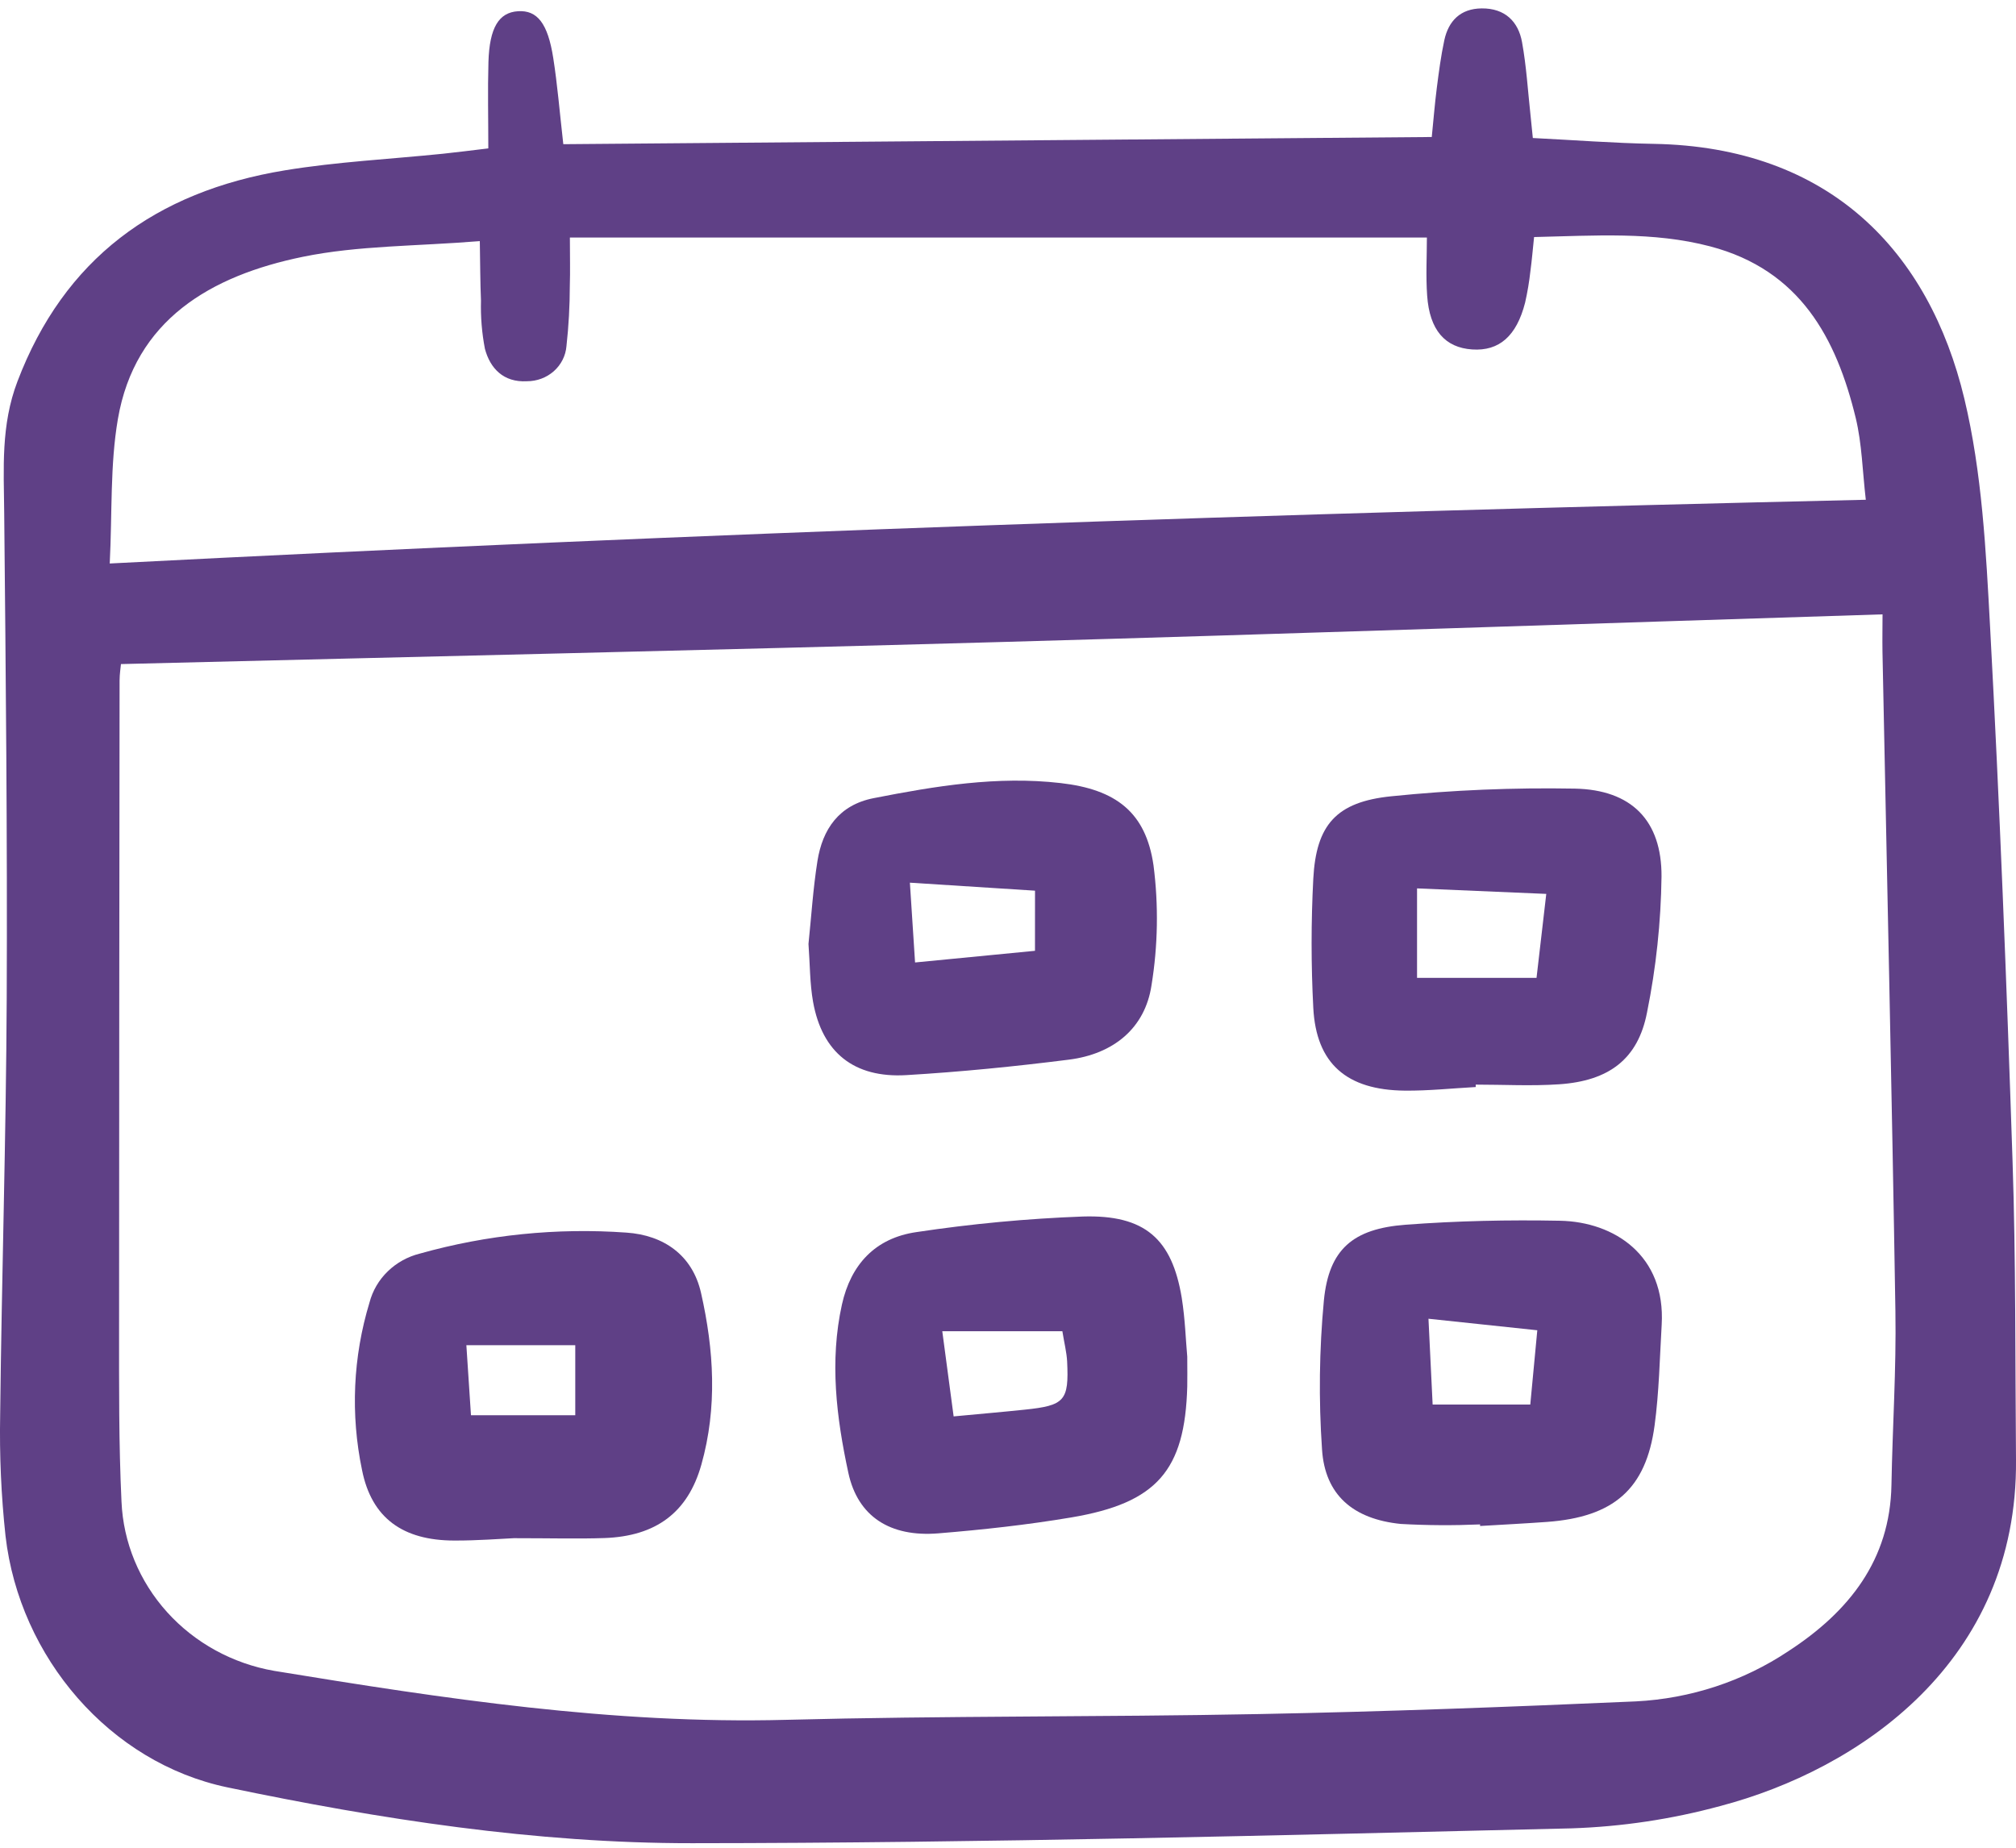 <svg xmlns="http://www.w3.org/2000/svg" width="60" height="55" viewBox="0 0 60 55" fill="none">
  <path d="M14.533 4.417C14.533 3.509 14.513 2.676 14.537 1.845C14.568 0.819 14.847 0.371 15.417 0.334C15.988 0.298 16.304 0.69 16.466 1.728C16.59 2.517 16.654 3.314 16.765 4.292L42.612 4.078C42.665 3.555 42.702 3.085 42.762 2.618C42.823 2.141 42.885 1.664 42.986 1.195C43.11 0.626 43.462 0.255 44.1 0.25C44.792 0.244 45.189 0.643 45.299 1.256C45.428 1.966 45.471 2.69 45.549 3.408C45.571 3.603 45.589 3.797 45.62 4.108C46.84 4.169 48.027 4.261 49.215 4.282C54.458 4.372 57.413 7.487 58.463 11.869C58.991 14.076 59.106 16.392 59.229 18.668C59.514 23.959 59.721 29.255 59.897 34.549C59.997 37.516 59.974 40.487 60 43.457C60.053 49.46 55.338 52.672 51.193 53.76C49.753 54.151 48.27 54.373 46.775 54.423C38.051 54.63 29.324 54.86 20.598 54.865C15.944 54.869 11.321 54.154 6.768 53.203C3.274 52.472 0.581 49.34 0.164 45.717C0.035 44.519 -0.018 43.316 0.005 42.112C0.051 37.977 0.181 33.844 0.2 29.71C0.221 24.893 0.172 20.077 0.125 15.261C0.112 13.94 0.023 12.656 0.52 11.352C1.904 7.714 4.617 5.705 8.48 5.07C10.032 4.815 11.615 4.737 13.184 4.576C13.592 4.534 13.994 4.481 14.533 4.417ZM56.027 18.287C47.154 18.567 38.48 18.866 29.803 19.11C21.092 19.355 12.378 19.549 3.6 19.767C3.591 19.869 3.56 20.061 3.559 20.253C3.551 26.677 3.546 33.1 3.544 39.524C3.544 41.249 3.534 42.976 3.616 44.698C3.668 45.911 4.147 47.071 4.973 47.987C5.798 48.902 6.922 49.519 8.159 49.735C13.201 50.561 18.239 51.327 23.387 51.193C28.081 51.07 32.78 51.113 37.475 51.021C41.213 50.949 44.95 50.808 48.683 50.644C50.311 50.562 51.884 50.045 53.226 49.149C55.037 47.971 56.253 46.427 56.293 44.205C56.324 42.481 56.439 40.757 56.411 39.033C56.306 32.491 56.157 25.949 56.026 19.407C56.02 19.012 56.028 18.617 56.028 18.287H56.027ZM3.266 16.773C20.837 15.867 38.13 15.276 55.53 14.876C55.43 14.021 55.416 13.212 55.23 12.442C54.654 10.069 53.576 8.038 50.899 7.334C49.2 6.887 47.459 7.016 45.657 7.056C45.617 7.438 45.591 7.751 45.549 8.061C45.514 8.38 45.461 8.696 45.39 9.009C45.136 10.004 44.617 10.456 43.816 10.402C43.008 10.349 42.547 9.826 42.475 8.802C42.433 8.218 42.467 7.628 42.467 7.07H16.961C16.961 7.64 16.973 8.073 16.959 8.504C16.958 9.105 16.925 9.705 16.859 10.302C16.836 10.588 16.702 10.854 16.483 11.049C16.265 11.242 15.979 11.349 15.682 11.348C14.983 11.388 14.586 10.962 14.432 10.382C14.341 9.91 14.302 9.43 14.315 8.95C14.292 8.41 14.292 7.868 14.28 7.177C12.391 7.331 10.662 7.306 9.013 7.644C6.27 8.207 4.015 9.522 3.508 12.476C3.274 13.841 3.342 15.255 3.266 16.773Z" fill="#5F4086"/>
  <path d="M15.289 45.786C14.923 45.802 14.219 45.859 13.515 45.856C11.989 45.853 11.059 45.186 10.775 43.758C10.429 42.103 10.505 40.391 10.997 38.771C11.089 38.42 11.276 38.099 11.541 37.843C11.805 37.587 12.135 37.404 12.498 37.314C14.491 36.754 16.573 36.542 18.643 36.69C19.752 36.765 20.61 37.361 20.864 38.485C21.249 40.183 21.353 41.898 20.874 43.597C20.473 45.023 19.523 45.727 17.989 45.782C17.203 45.809 16.415 45.786 15.289 45.786ZM17.121 40.042H13.88L14.017 42.127H17.121V40.042Z" fill="#5F4086"/>
  <path d="M35.335 40.382C35.335 40.79 35.341 41.031 35.335 41.272C35.267 43.768 34.435 44.739 31.879 45.169C30.572 45.389 29.248 45.534 27.926 45.642C26.492 45.759 25.53 45.142 25.249 43.843C24.893 42.193 24.685 40.518 25.058 38.829C25.322 37.642 26.048 36.852 27.274 36.675C28.914 36.428 30.567 36.273 32.225 36.211C34.077 36.154 34.882 36.878 35.171 38.632C35.272 39.264 35.291 39.909 35.335 40.382ZM31.619 39.625H28.044C28.164 40.525 28.271 41.329 28.382 42.161C29.186 42.085 29.844 42.029 30.5 41.96C31.688 41.837 31.816 41.695 31.76 40.527C31.746 40.255 31.676 39.986 31.618 39.625H31.619Z" fill="#5F4086"/>
  <path d="M44.05 45.376C43.263 45.41 42.475 45.406 41.688 45.362C40.262 45.217 39.432 44.49 39.346 43.143C39.244 41.663 39.263 40.178 39.402 38.702C39.552 37.191 40.261 36.575 41.83 36.456C43.358 36.34 44.899 36.307 46.432 36.337C48.05 36.37 49.574 37.374 49.455 39.43C49.396 40.431 49.378 41.438 49.244 42.429C48.989 44.325 48.027 45.157 46.039 45.302C45.377 45.35 44.713 45.383 44.05 45.423L44.05 45.376ZM42.514 39.254C42.563 40.28 42.601 41.058 42.638 41.808H45.544C45.619 41.033 45.68 40.369 45.753 39.597L42.514 39.254Z" fill="#5F4086"/>
  <path d="M43.921 32.357C43.218 32.395 42.513 32.471 41.81 32.464C40.075 32.448 39.172 31.657 39.086 30C39.019 28.719 39.019 27.437 39.086 26.157C39.171 24.554 39.768 23.868 41.409 23.702C43.222 23.517 45.044 23.441 46.867 23.474C48.558 23.507 49.459 24.425 49.45 26.092C49.432 27.451 49.288 28.806 49.018 30.14C48.749 31.529 47.883 32.174 46.406 32.275C45.582 32.331 44.749 32.285 43.92 32.285L43.921 32.357ZM42.174 29.108H45.73C45.826 28.279 45.911 27.544 46.02 26.608L42.174 26.444V29.108Z" fill="#5F4086"/>
  <path d="M24.062 28.098C24.145 27.302 24.197 26.46 24.329 25.628C24.479 24.688 24.964 23.962 26.001 23.758C27.836 23.398 29.681 23.092 31.565 23.309C33.21 23.497 34.102 24.174 34.331 25.759C34.483 26.945 34.463 28.147 34.271 29.328C34.079 30.606 33.141 31.374 31.811 31.542C30.206 31.745 28.591 31.906 26.976 32.002C25.414 32.095 24.469 31.325 24.199 29.825C24.101 29.275 24.107 28.707 24.062 28.098ZM30.804 26.512L27.08 26.274C27.138 27.169 27.183 27.859 27.234 28.649L30.803 28.302L30.804 26.512Z" fill="#5F4086"/>
</svg>